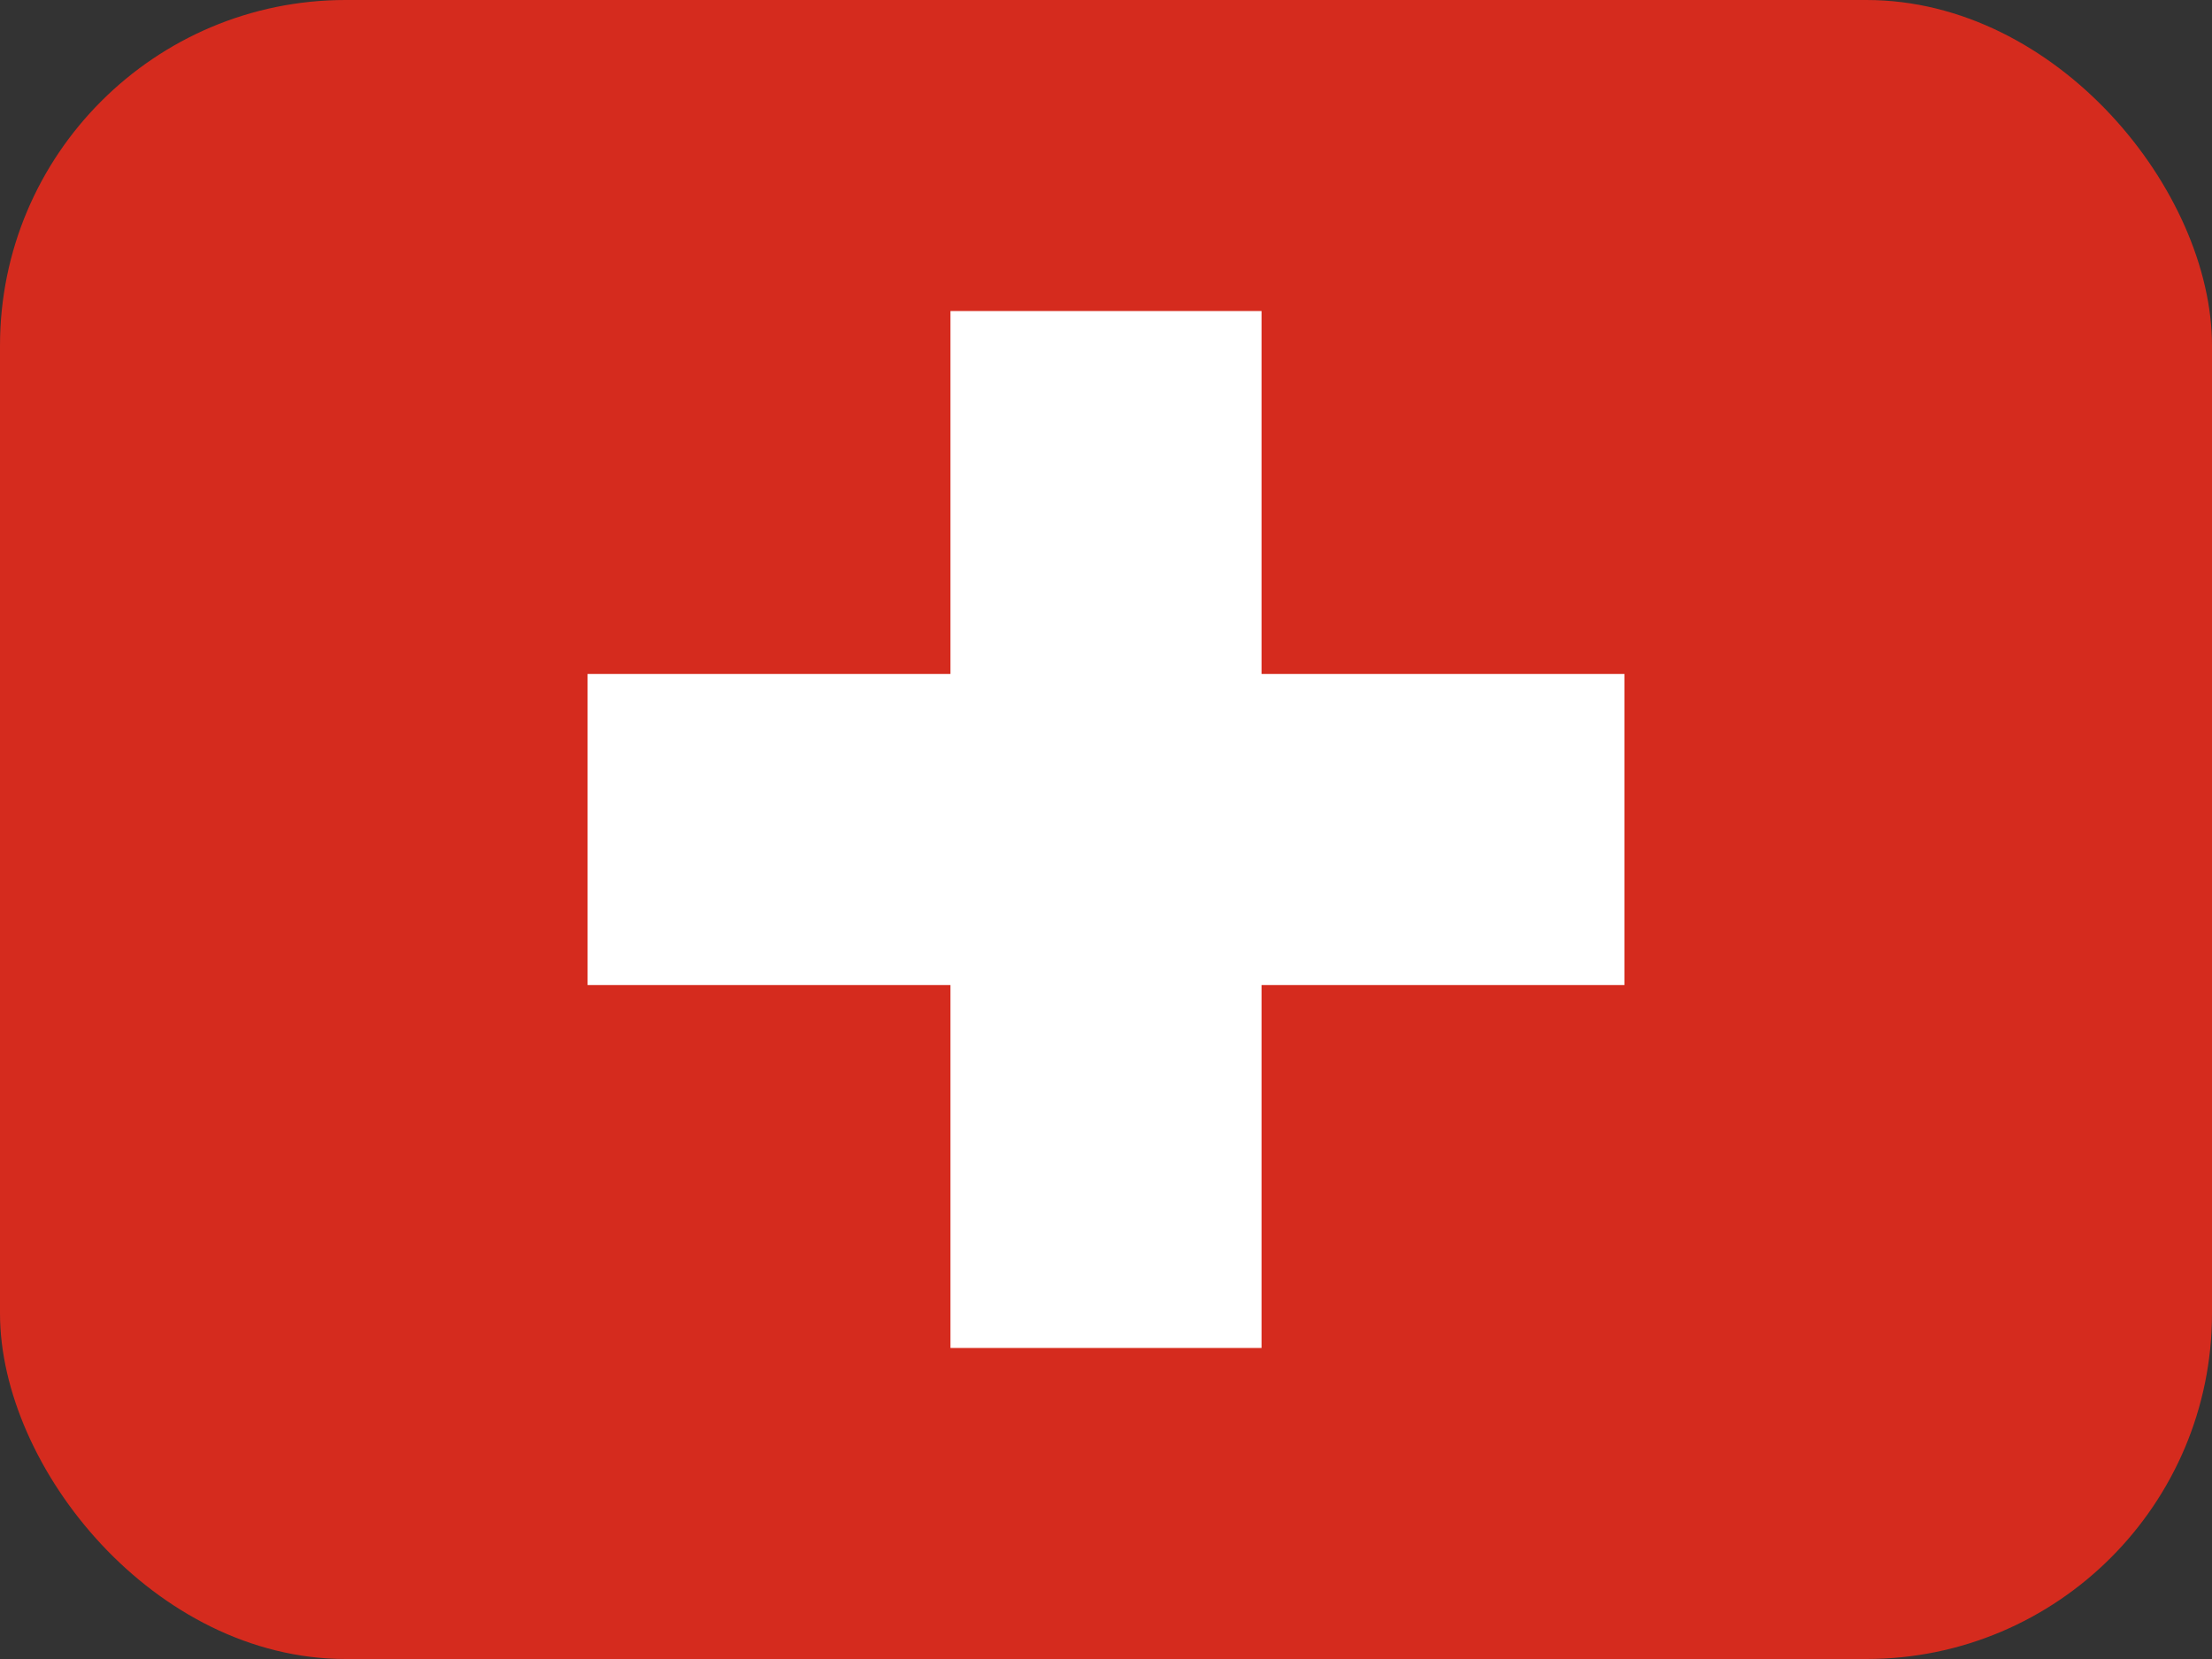 <svg width="32" height="24" viewBox="0 0 32 24" fill="none" xmlns="http://www.w3.org/2000/svg">
<rect x="0" y="0" width="32" height="24" fill="#333333" stroke="none"/>
<g clip-path="url(#clip0_1_1475)">
<path fill-rule="evenodd" clip-rule="evenodd" d="M0 0H32V24H0V0Z" fill="#D52B1E"/>
<path fill-rule="evenodd" clip-rule="evenodd" d="M8.5 9.75H23.5V14.25H8.5V9.75Z" fill="white"/>
<path fill-rule="evenodd" clip-rule="evenodd" d="M13.75 4.5H18.25V19.5H13.75V4.5Z" fill="white"/>
</g>
<defs>
<clipPath id="clip0_1_1475">
<rect width="32" height="24" rx="5" fill="white"/>
</clipPath>
</defs>
</svg>
